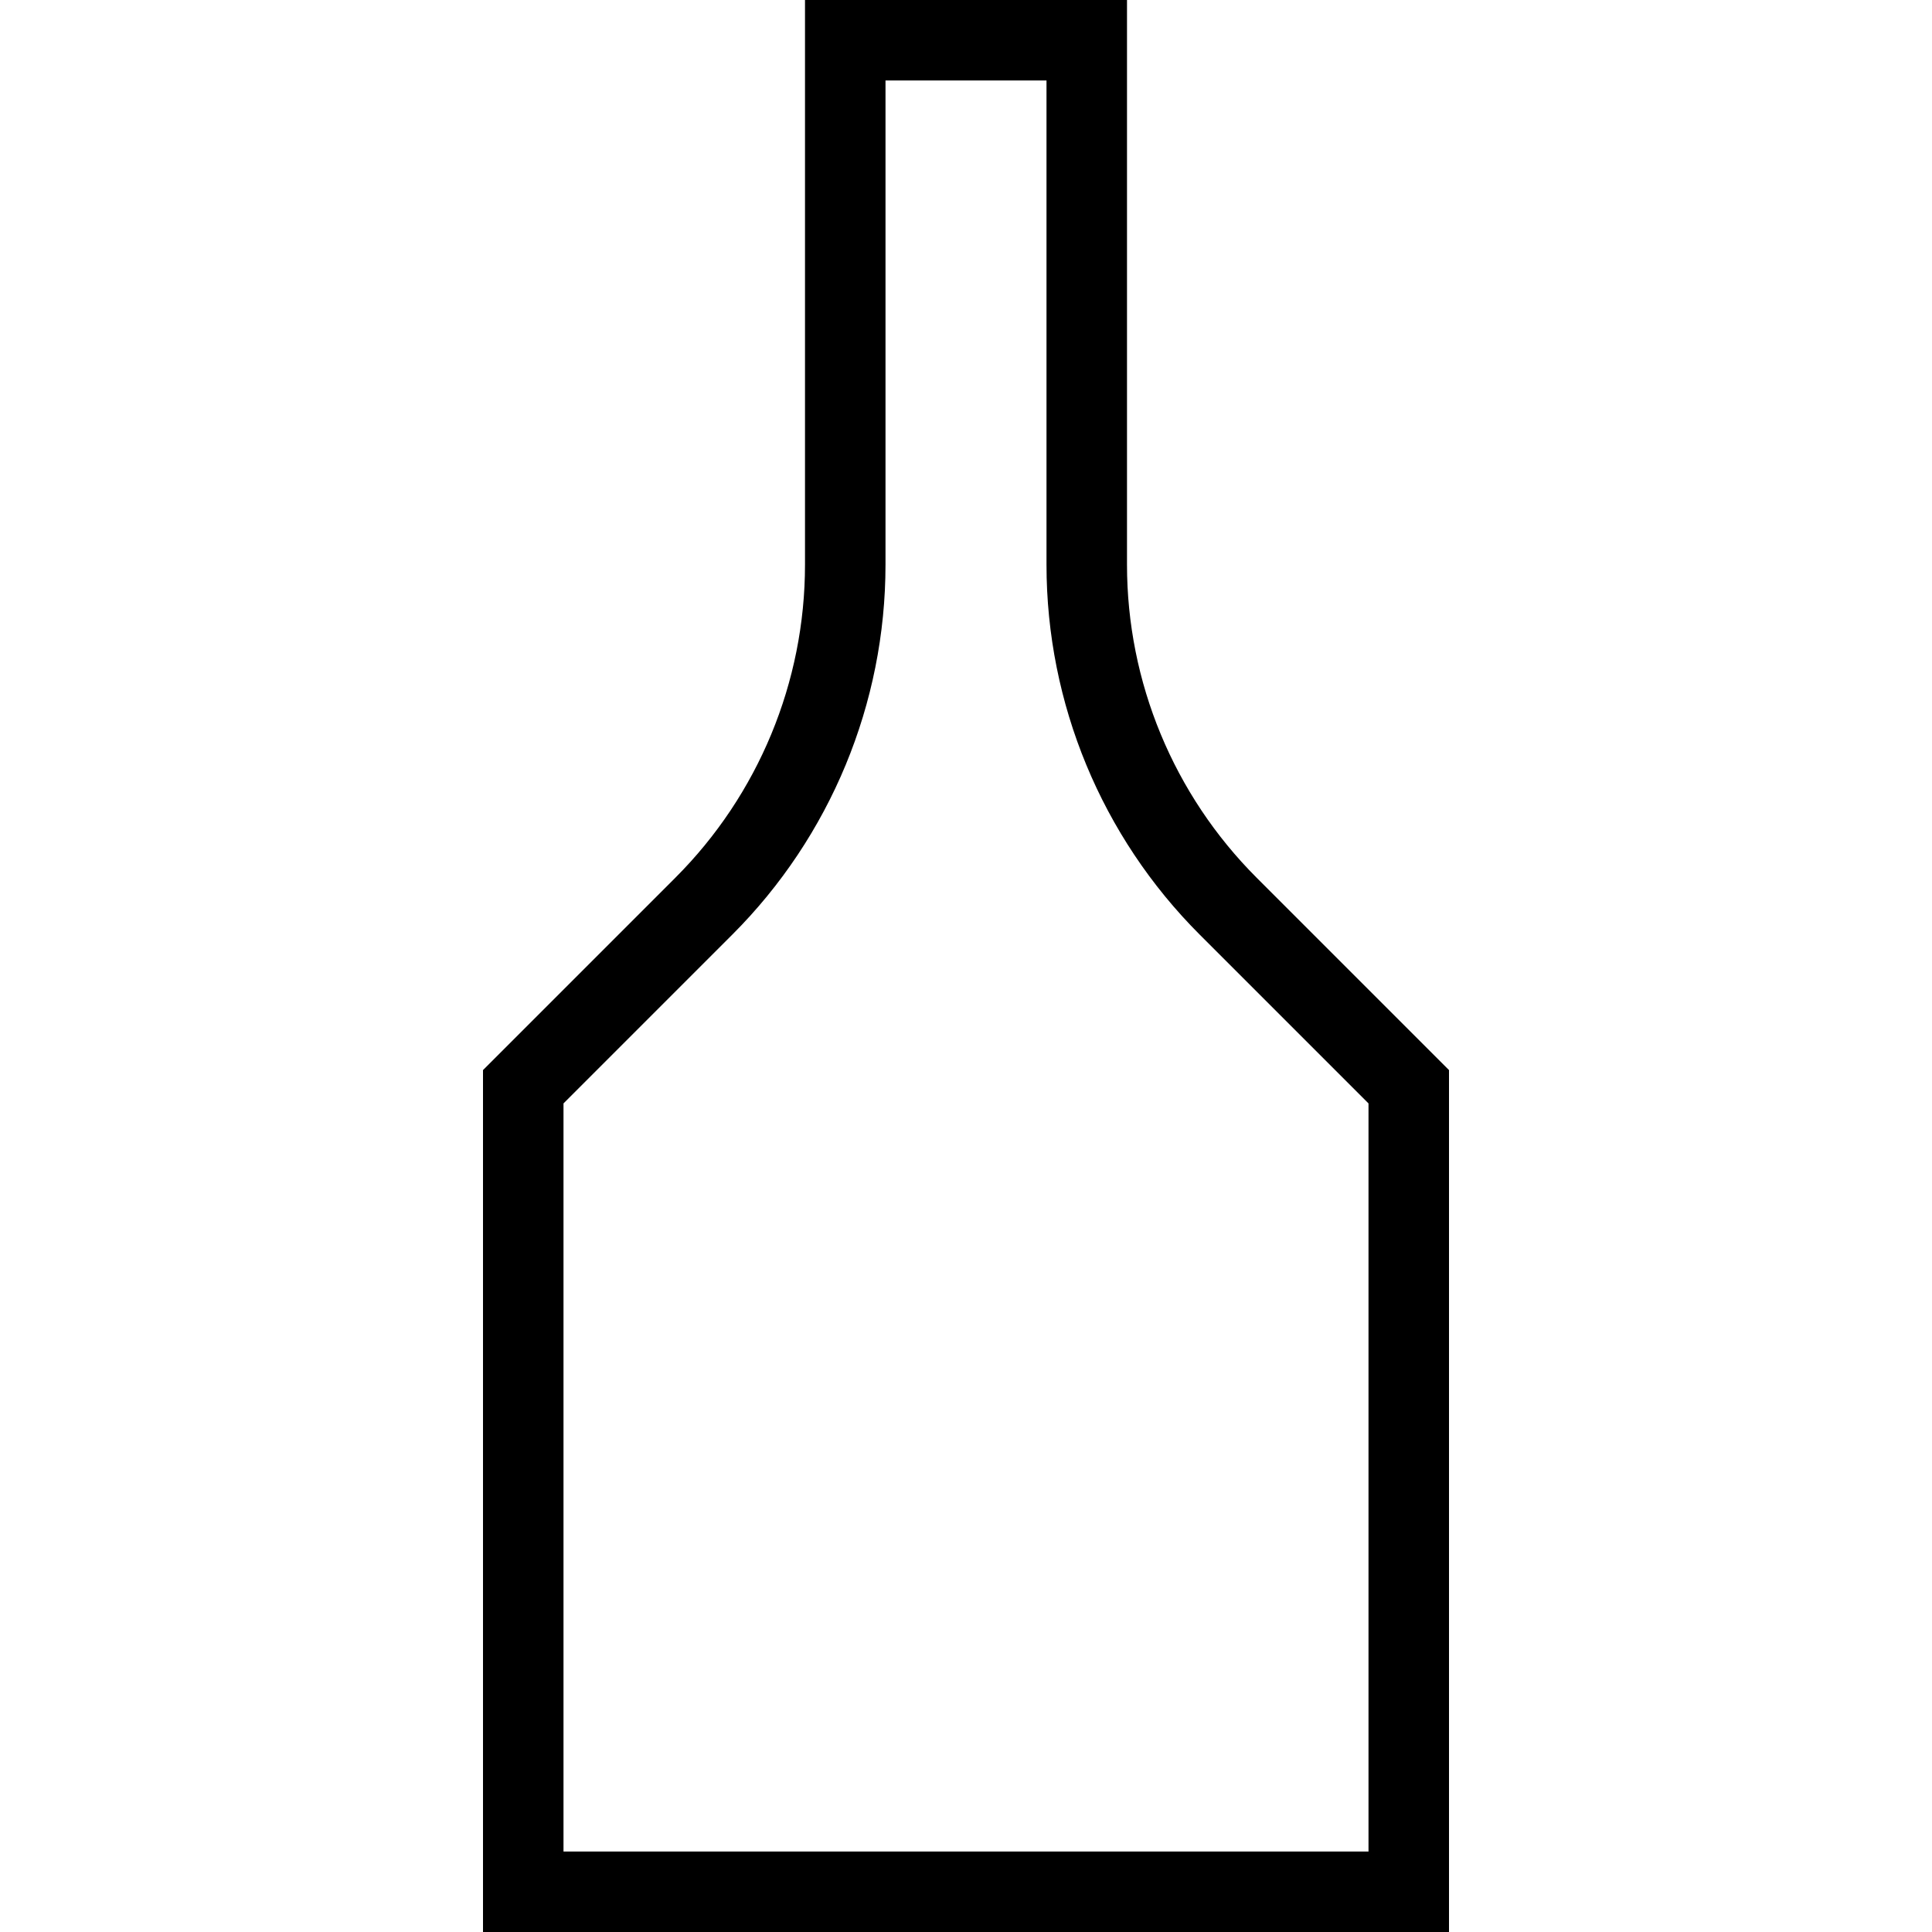 <svg xmlns="http://www.w3.org/2000/svg" fill="none" viewBox="0 0 24 24"><path stroke="#000" d="M10.5 7.015V0.5H13.5V7.015C13.5 8.606 14.132 10.132 15.257 11.257L17.5 13.5V23.5H6.5V13.5L8.743 11.257C9.868 10.132 10.5 8.606 10.5 7.015Z"></path></svg>